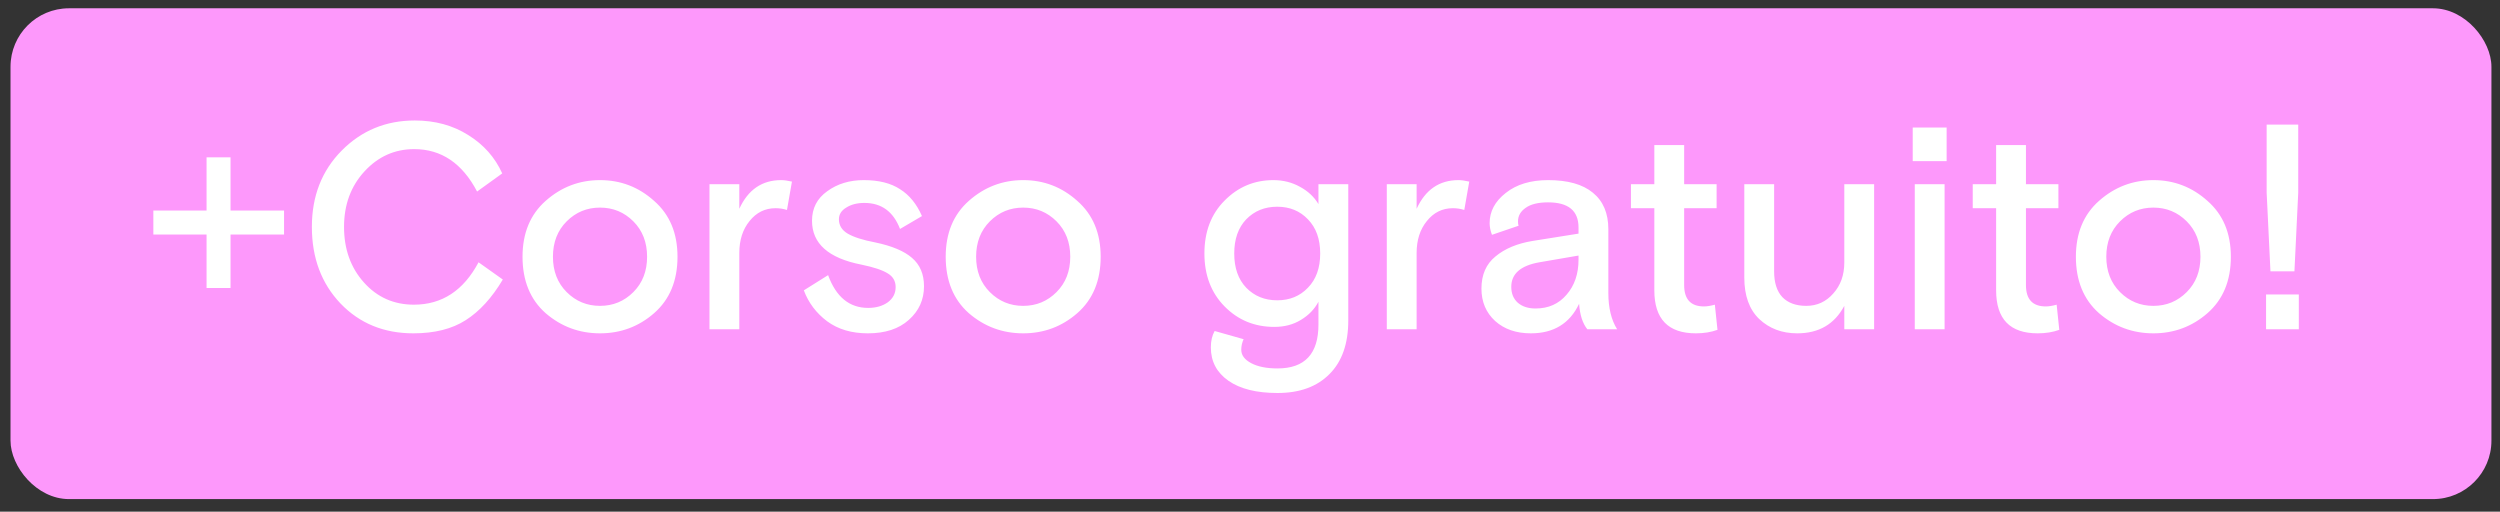 <?xml version="1.0" encoding="UTF-8"?> <svg xmlns="http://www.w3.org/2000/svg" width="171" height="35" viewBox="0 0 171 35" fill="none"><rect x="0" y="0" width="171" height="35" fill="#333333" stroke="none"/><rect x="0.719" y="0.567" width="169.695" height="33.571" rx="4" fill="#FD98FB"></rect><path d="M10.489 16.041V14.4H14.129V10.761H15.769V14.4H19.429V16.041H15.769V19.701H14.129V16.041H10.489ZM32.733 17.941L34.392 19.12C33.646 20.374 32.799 21.3 31.852 21.901C30.919 22.5 29.726 22.8 28.273 22.8C26.259 22.8 24.599 22.12 23.293 20.761C21.986 19.387 21.332 17.64 21.332 15.521C21.332 13.414 22.012 11.674 23.372 10.3C24.733 8.927 26.399 8.241 28.372 8.241C29.759 8.241 30.979 8.574 32.032 9.241C33.086 9.894 33.859 10.767 34.352 11.861L32.633 13.101C31.619 11.167 30.186 10.2 28.332 10.2C26.999 10.2 25.866 10.707 24.933 11.72C23.999 12.734 23.532 14.001 23.532 15.521C23.532 17.041 23.986 18.307 24.892 19.32C25.799 20.334 26.939 20.84 28.312 20.84C30.233 20.84 31.706 19.874 32.733 17.941ZM46.341 17.561C46.341 19.201 45.808 20.487 44.741 21.421C43.688 22.34 42.454 22.8 41.041 22.8C39.628 22.8 38.388 22.34 37.321 21.421C36.268 20.487 35.741 19.201 35.741 17.561C35.741 15.947 36.268 14.674 37.321 13.741C38.388 12.794 39.628 12.32 41.041 12.32C42.454 12.32 43.688 12.794 44.741 13.741C45.808 14.674 46.341 15.947 46.341 17.561ZM38.761 19.98C39.388 20.607 40.148 20.921 41.041 20.921C41.934 20.921 42.694 20.607 43.321 19.98C43.948 19.354 44.261 18.547 44.261 17.561C44.261 16.574 43.948 15.767 43.321 15.14C42.694 14.514 41.934 14.2 41.041 14.2C40.148 14.2 39.388 14.514 38.761 15.14C38.134 15.767 37.821 16.574 37.821 17.561C37.821 18.547 38.134 19.354 38.761 19.98ZM54.169 12.421L53.829 14.361C53.576 14.28 53.316 14.241 53.049 14.241C52.329 14.241 51.736 14.534 51.269 15.12C50.802 15.694 50.569 16.421 50.569 17.3V22.52H48.529V12.601H50.569V14.28C51.169 12.974 52.122 12.32 53.429 12.32C53.629 12.32 53.876 12.354 54.169 12.421ZM57.382 15.001C57.382 15.414 57.582 15.741 57.982 15.98C58.395 16.221 59.022 16.421 59.862 16.581C61.008 16.82 61.848 17.174 62.382 17.64C62.928 18.107 63.202 18.754 63.202 19.581C63.202 20.5 62.855 21.267 62.162 21.881C61.482 22.494 60.548 22.8 59.362 22.8C58.255 22.8 57.328 22.527 56.582 21.98C55.835 21.421 55.302 20.714 54.982 19.86L56.642 18.82C57.188 20.314 58.102 21.061 59.382 21.061C59.915 21.061 60.362 20.934 60.722 20.68C61.082 20.414 61.262 20.067 61.262 19.64C61.262 19.227 61.082 18.914 60.722 18.701C60.362 18.474 59.762 18.274 58.922 18.101C56.668 17.66 55.542 16.66 55.542 15.101C55.542 14.247 55.888 13.574 56.582 13.081C57.275 12.574 58.108 12.32 59.082 12.32C60.108 12.32 60.935 12.527 61.562 12.941C62.202 13.341 62.702 13.954 63.062 14.78L61.562 15.661C61.108 14.474 60.295 13.88 59.122 13.88C58.628 13.88 58.215 13.987 57.882 14.2C57.548 14.4 57.382 14.667 57.382 15.001ZM75.286 17.561C75.286 19.201 74.753 20.487 73.686 21.421C72.633 22.34 71.4 22.8 69.986 22.8C68.573 22.8 67.333 22.34 66.266 21.421C65.213 20.487 64.686 19.201 64.686 17.561C64.686 15.947 65.213 14.674 66.266 13.741C67.333 12.794 68.573 12.32 69.986 12.32C71.4 12.32 72.633 12.794 73.686 13.741C74.753 14.674 75.286 15.947 75.286 17.561ZM67.706 19.98C68.333 20.607 69.093 20.921 69.986 20.921C70.88 20.921 71.64 20.607 72.266 19.98C72.893 19.354 73.206 18.547 73.206 17.561C73.206 16.574 72.893 15.767 72.266 15.14C71.64 14.514 70.88 14.2 69.986 14.2C69.093 14.2 68.333 14.514 67.706 15.14C67.08 15.767 66.766 16.574 66.766 17.561C66.766 18.547 67.08 19.354 67.706 19.98ZM83.082 22.64L85.062 23.201C84.955 23.441 84.902 23.68 84.902 23.921C84.902 24.294 85.128 24.601 85.582 24.84C86.035 25.081 86.635 25.201 87.382 25.201C89.248 25.201 90.182 24.201 90.182 22.201V20.64C89.915 21.147 89.515 21.561 88.982 21.881C88.462 22.201 87.855 22.36 87.162 22.36C85.815 22.36 84.682 21.894 83.762 20.96C82.842 20.027 82.382 18.82 82.382 17.34C82.382 15.847 82.842 14.64 83.762 13.72C84.682 12.787 85.795 12.32 87.102 12.32C87.768 12.32 88.375 12.474 88.922 12.78C89.468 13.074 89.888 13.467 90.182 13.96V12.601H92.222V21.921C92.222 23.507 91.795 24.727 90.942 25.581C90.088 26.447 88.902 26.881 87.382 26.881C85.942 26.881 84.822 26.601 84.022 26.041C83.222 25.48 82.822 24.721 82.822 23.761C82.822 23.32 82.908 22.947 83.082 22.64ZM89.462 15.001C88.915 14.427 88.215 14.14 87.362 14.14C86.508 14.14 85.802 14.427 85.242 15.001C84.695 15.574 84.422 16.354 84.422 17.34C84.422 18.327 84.695 19.107 85.242 19.68C85.802 20.254 86.508 20.541 87.362 20.541C88.215 20.541 88.915 20.254 89.462 19.68C90.022 19.107 90.302 18.327 90.302 17.34C90.302 16.354 90.022 15.574 89.462 15.001ZM100.497 12.421L100.157 14.361C99.904 14.28 99.644 14.241 99.377 14.241C98.657 14.241 98.064 14.534 97.597 15.12C97.13 15.694 96.897 16.421 96.897 17.3V22.52H94.857V12.601H96.897V14.28C97.497 12.974 98.45 12.32 99.757 12.32C99.957 12.32 100.204 12.354 100.497 12.421ZM110.611 22.52H108.571C108.251 22.12 108.064 21.541 108.011 20.78C107.371 22.127 106.271 22.8 104.711 22.8C103.711 22.8 102.898 22.52 102.271 21.96C101.644 21.387 101.331 20.647 101.331 19.741C101.331 18.794 101.651 18.061 102.291 17.541C102.931 17.007 103.778 16.654 104.831 16.48L107.971 15.98V15.56C107.971 14.414 107.278 13.841 105.891 13.841C105.211 13.841 104.698 13.967 104.351 14.22C104.004 14.46 103.831 14.767 103.831 15.14C103.831 15.274 103.844 15.374 103.871 15.441L102.051 16.061C101.944 15.78 101.891 15.514 101.891 15.261C101.891 14.46 102.258 13.774 102.991 13.2C103.724 12.614 104.691 12.32 105.891 12.32C107.238 12.32 108.258 12.607 108.951 13.181C109.658 13.754 110.011 14.587 110.011 15.681V20.041C110.011 21.054 110.211 21.881 110.611 22.52ZM105.031 21.101C105.911 21.101 106.618 20.787 107.151 20.16C107.698 19.534 107.971 18.734 107.971 17.761V17.48L105.291 17.941C104.011 18.167 103.371 18.727 103.371 19.62C103.371 20.074 103.518 20.434 103.811 20.701C104.118 20.967 104.524 21.101 105.031 21.101ZM111.556 14.241V12.601H113.156V9.921H115.196V12.601H117.416V14.241H115.196V19.5C115.196 20.474 115.649 20.96 116.556 20.96C116.756 20.96 117.002 20.921 117.296 20.84L117.476 22.561C117.036 22.721 116.542 22.8 115.996 22.8C114.102 22.8 113.156 21.82 113.156 19.86V14.241H111.556ZM119.31 18.98V12.601H121.35V18.561C121.35 19.334 121.537 19.921 121.91 20.32C122.297 20.721 122.843 20.921 123.55 20.921C124.283 20.921 124.897 20.64 125.39 20.081C125.897 19.52 126.15 18.814 126.15 17.96V12.601H128.19V22.52H126.15V20.921C125.483 22.174 124.41 22.8 122.93 22.8C121.89 22.8 121.023 22.474 120.33 21.82C119.65 21.167 119.31 20.221 119.31 18.98ZM130.97 22.52V12.601H133.01V22.52H130.97ZM130.83 11.021V8.721H133.15V11.021H130.83ZM134.935 14.241V12.601H136.535V9.921H138.575V12.601H140.795V14.241H138.575V19.5C138.575 20.474 139.028 20.96 139.935 20.96C140.135 20.96 140.381 20.921 140.675 20.84L140.855 22.561C140.415 22.721 139.921 22.8 139.375 22.8C137.481 22.8 136.535 21.82 136.535 19.86V14.241H134.935ZM152.591 17.561C152.591 19.201 152.058 20.487 150.991 21.421C149.938 22.34 148.704 22.8 147.291 22.8C145.878 22.8 144.638 22.34 143.571 21.421C142.518 20.487 141.991 19.201 141.991 17.561C141.991 15.947 142.518 14.674 143.571 13.741C144.638 12.794 145.878 12.32 147.291 12.32C148.704 12.32 149.938 12.794 150.991 13.741C152.058 14.674 152.591 15.947 152.591 17.561ZM145.011 19.98C145.638 20.607 146.398 20.921 147.291 20.921C148.184 20.921 148.944 20.607 149.571 19.98C150.198 19.354 150.511 18.547 150.511 17.561C150.511 16.574 150.198 15.767 149.571 15.14C148.944 14.514 148.184 14.2 147.291 14.2C146.398 14.2 145.638 14.514 145.011 15.14C144.384 15.767 144.071 16.574 144.071 17.561C144.071 18.547 144.384 19.354 145.011 19.98ZM155.039 13.181V8.521H157.199V13.181L156.939 18.561H155.299L155.039 13.181ZM154.999 22.52V20.14H157.239V22.52H154.999Z" fill="white"></path></svg> 